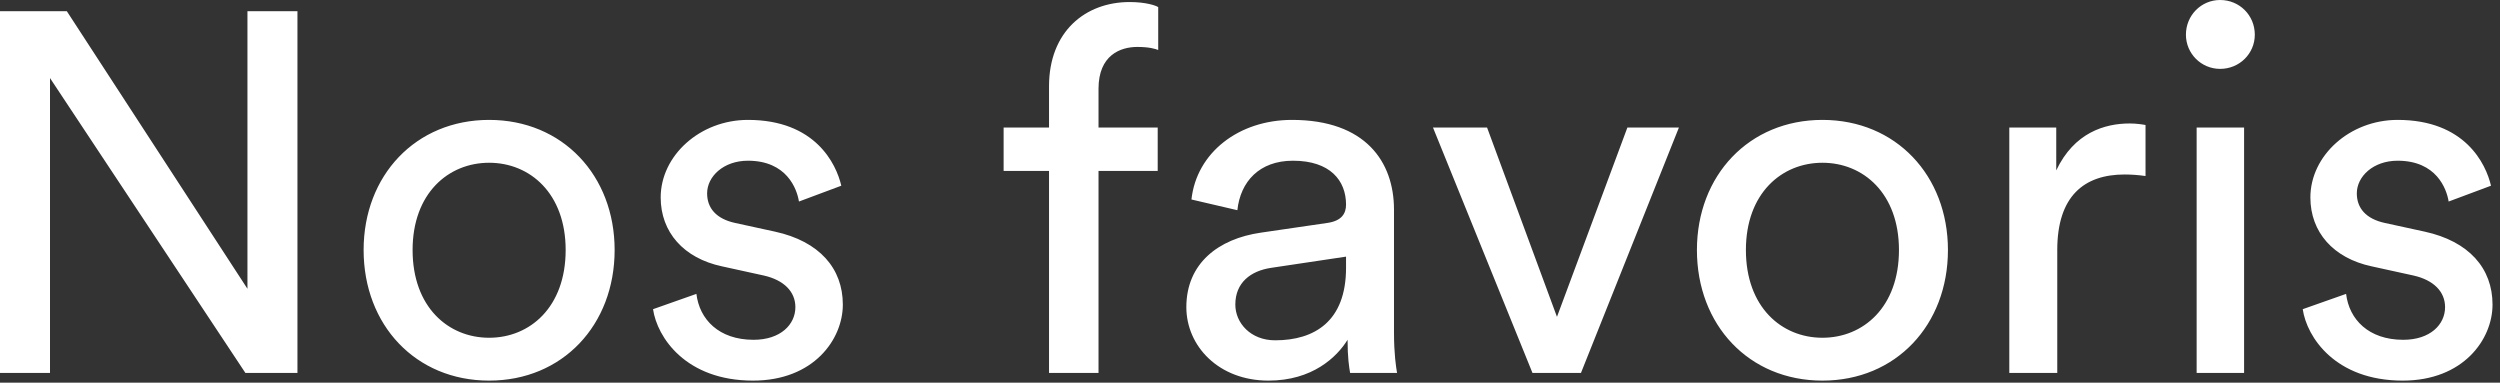 <svg width="294" height="45" viewBox="0 0 294 45" fill="none" xmlns="http://www.w3.org/2000/svg">
<rect x="0" y="0" width="294" height="45" fill="#333333" stroke="none"/>
<path d="M34.98 43.86H28.86L5.88 9.18V43.86H-0V1.32H7.86L29.1 33.96V1.32H34.98V43.86ZM57.521 39.72C62.321 39.72 66.521 36.12 66.521 29.4C66.521 22.74 62.321 19.14 57.521 19.14C52.721 19.14 48.521 22.74 48.521 29.4C48.521 36.12 52.721 39.72 57.521 39.72ZM57.521 14.1C66.161 14.1 72.281 20.64 72.281 29.4C72.281 38.22 66.161 44.76 57.521 44.76C48.881 44.76 42.761 38.22 42.761 29.4C42.761 20.64 48.881 14.1 57.521 14.1ZM76.797 36.36L81.897 34.56C82.257 37.56 84.537 39.96 88.617 39.96C91.797 39.96 93.537 38.16 93.537 36.12C93.537 34.32 92.217 32.94 89.817 32.4L84.897 31.32C80.397 30.36 77.697 27.3 77.697 23.22C77.697 18.3 82.317 14.1 87.957 14.1C95.877 14.1 98.337 19.26 98.937 21.84L93.957 23.7C93.717 22.2 92.517 18.9 87.957 18.9C85.077 18.9 83.157 20.76 83.157 22.74C83.157 24.48 84.237 25.74 86.457 26.22L91.137 27.24C96.357 28.38 99.117 31.56 99.117 35.82C99.117 39.9 95.697 44.76 88.557 44.76C80.637 44.76 77.277 39.66 76.797 36.36ZM136.146 20.1H129.186V43.86H123.366V20.1H118.026V15H123.366V10.14C123.366 3.72 127.626 0.24 132.846 0.24C134.766 0.24 135.966 0.66 136.206 0.84V5.88C135.906 5.76 135.186 5.52 133.746 5.52C131.766 5.52 129.186 6.48 129.186 10.44V15H136.146V20.1ZM139.514 36.12C139.514 30.96 143.294 28.08 148.274 27.36L156.074 26.22C157.814 25.98 158.294 25.08 158.294 24.06C158.294 21.24 156.434 18.9 152.054 18.9C148.094 18.9 145.874 21.36 145.514 24.72L140.114 23.46C140.714 17.94 145.694 14.1 151.934 14.1C160.574 14.1 163.934 19.02 163.934 24.66V39.12C163.934 41.64 164.174 43.14 164.294 43.86H158.774C158.654 43.14 158.474 42.06 158.474 39.96C157.214 42 154.334 44.76 149.174 44.76C143.294 44.76 139.514 40.68 139.514 36.12ZM149.954 40.02C154.574 40.02 158.294 37.8 158.294 31.5V30.18L149.474 31.5C147.074 31.86 145.274 33.24 145.274 35.82C145.274 37.98 147.074 40.02 149.954 40.02ZM197.44 15L185.92 43.86H180.22L168.52 15H174.88L183.1 37.26L191.38 15H197.44ZM214.318 39.72C219.118 39.72 223.318 36.12 223.318 29.4C223.318 22.74 219.118 19.14 214.318 19.14C209.518 19.14 205.318 22.74 205.318 29.4C205.318 36.12 209.518 39.72 214.318 39.72ZM214.318 14.1C222.958 14.1 229.078 20.64 229.078 29.4C229.078 38.22 222.958 44.76 214.318 44.76C205.678 44.76 199.558 38.22 199.558 29.4C199.558 20.64 205.678 14.1 214.318 14.1ZM252.314 14.7V20.7C251.474 20.58 250.634 20.52 249.854 20.52C245.114 20.52 241.934 23.04 241.934 29.4V43.86H236.294V15H241.814V20.04C243.914 15.6 247.514 14.52 250.454 14.52C251.234 14.52 252.014 14.64 252.314 14.7ZM263.905 43.86H258.325V15H263.905V43.86ZM257.065 4.08C257.065 1.8 258.865 2.38419e-07 261.085 2.38419e-07C263.365 2.38419e-07 265.165 1.8 265.165 4.08C265.165 6.3 263.365 8.1 261.085 8.1C258.865 8.1 257.065 6.3 257.065 4.08ZM270.801 36.36L275.901 34.56C276.261 37.56 278.541 39.96 282.621 39.96C285.801 39.96 287.541 38.16 287.541 36.12C287.541 34.32 286.221 32.94 283.821 32.4L278.901 31.32C274.401 30.36 271.701 27.3 271.701 23.22C271.701 18.3 276.321 14.1 281.961 14.1C289.881 14.1 292.341 19.26 292.941 21.84L287.961 23.7C287.721 22.2 286.521 18.9 281.961 18.9C279.081 18.9 277.161 20.76 277.161 22.74C277.161 24.48 278.241 25.74 280.461 26.22L285.141 27.24C290.361 28.38 293.121 31.56 293.121 35.82C293.121 39.9 289.701 44.76 282.561 44.76C274.641 44.76 271.281 39.66 270.801 36.36Z" fill="white"/>
</svg>
